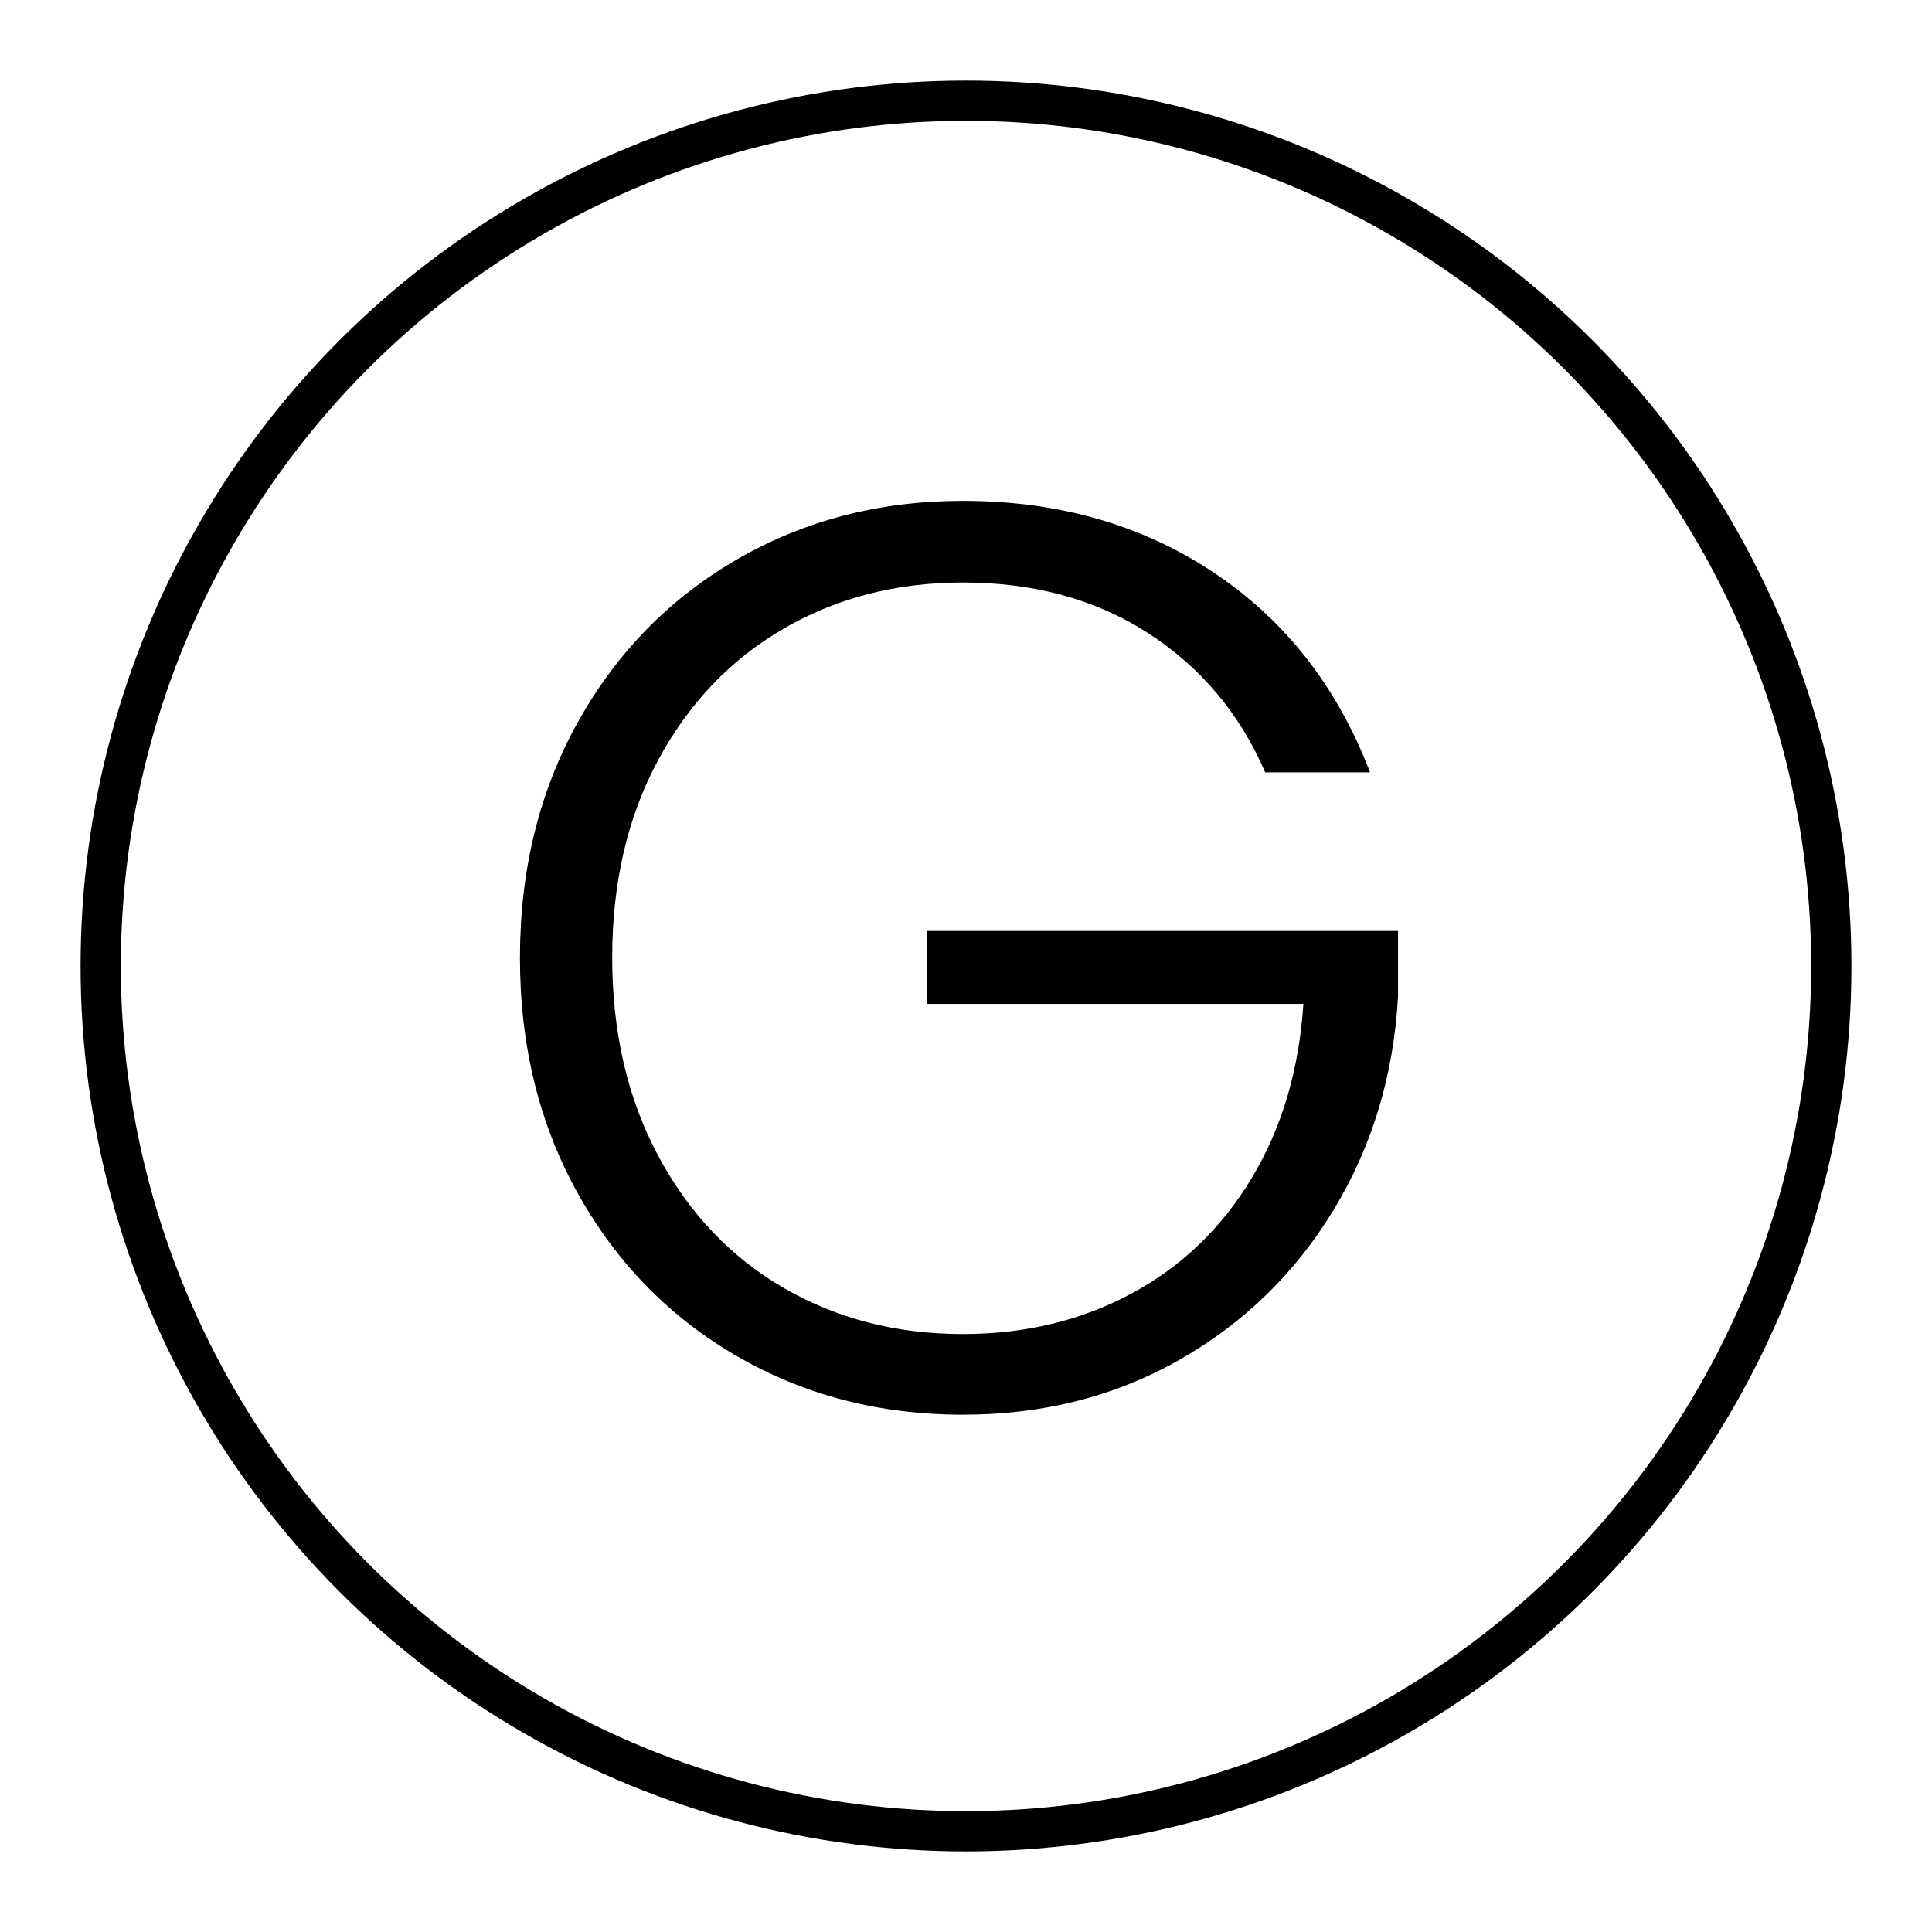 <svg xmlns="http://www.w3.org/2000/svg" xmlns:xlink="http://www.w3.org/1999/xlink" id="b" x="0px" y="0px" width="800px" height="800px" viewBox="0 0 800 800" style="enable-background:new 0 0 800 800;" xml:space="preserve"><style type="text/css">	.st0{fill:none;stroke:#000000;stroke-width:16.667;stroke-linecap:round;stroke-linejoin:round;stroke-miterlimit:66.667;}	.st1{enable-background:new    ;}</style><circle class="st0" cx="400" cy="400" r="358.3"></circle><g class="st1">	<path d="M523.8,319.6c-10.6-24.4-26.8-43.5-48.5-57.5c-21.7-14-47.3-20.9-76.6-20.9c-27.6,0-52.3,6.4-74.2,19.1  c-21.9,12.7-39.2,30.8-51.9,54.3c-12.7,23.5-19.1,50.8-19.1,81.9c0,31.1,6.4,58.5,19.1,82.2c12.7,23.7,30,41.9,51.9,54.6  c21.9,12.7,46.6,19.1,74.2,19.1c25.8,0,49-5.6,69.7-16.7s37.3-27,49.8-47.7c12.5-20.7,19.7-44.8,21.5-72.3H383.9v-30.2h195v27  c-1.8,32.5-10.6,61.9-26.5,88.2c-15.9,26.3-37.2,47.1-63.9,62.3c-26.7,15.2-56.6,22.8-89.8,22.8c-34.3,0-65.4-8-93.3-24.1  c-27.9-16.1-49.9-38.5-66-67.3c-16.1-28.8-24.1-61.4-24.1-97.8c0-36.4,8-69,24.1-97.8c16.1-28.8,38.1-51.2,66-67.3  c27.9-16.1,59-24.1,93.3-24.1c39.6,0,74.2,9.9,103.9,29.7c29.7,19.8,51.2,47.4,64.7,82.7H523.8z"></path></g></svg>